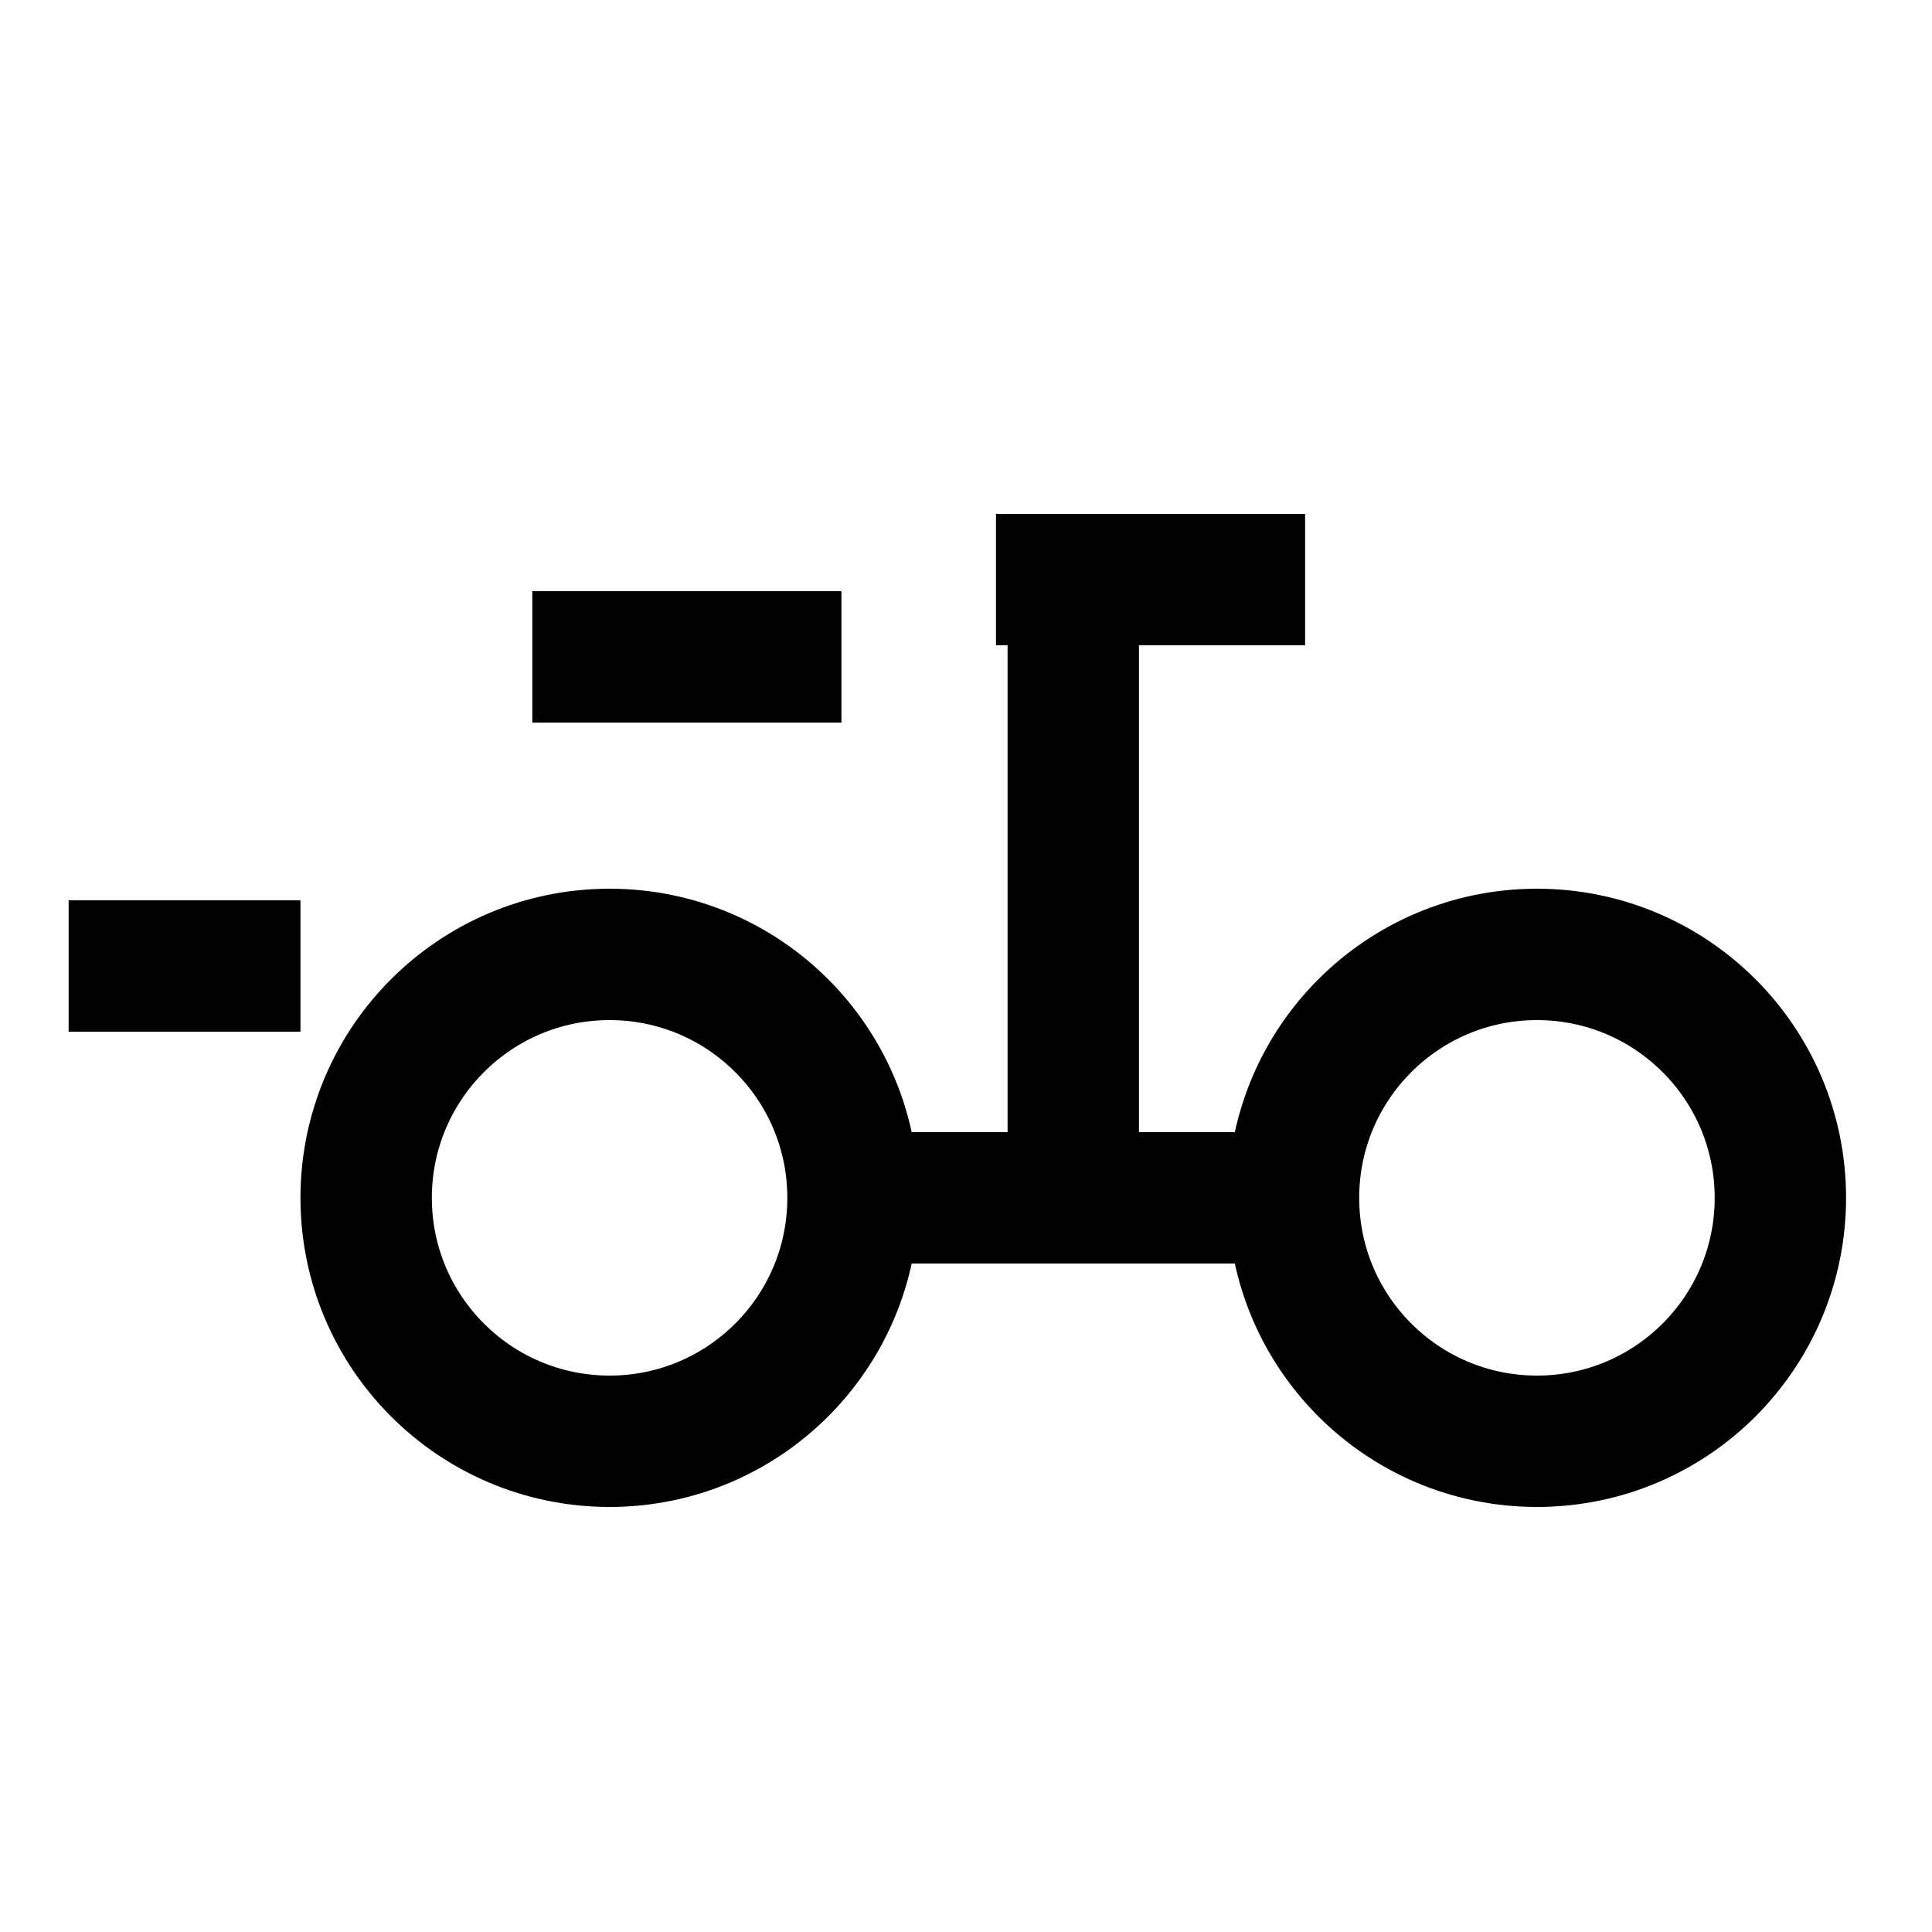 <svg width="25" height="25" viewBox="0 0 25 25" fill="none" xmlns="http://www.w3.org/2000/svg">
<g clip-path="url(#clip0_3017_11500)">
<circle cx="4" cy="4" r="3.15" transform="matrix(-1 0 0 1 23.888 11.5)" stroke="black" stroke-width="1.7"></circle>
<circle cx="4" cy="4" r="3.15" transform="matrix(-1 0 0 1 11.888 11.5)" stroke="black" stroke-width="1.7"></circle>
<path d="M10.888 15.5H16.888" stroke="black" stroke-width="1.7"></path>
<path d="M12.888 7.5H16.888" stroke="black" stroke-width="1.7"></path>
<path d="M10.888 8.5H6.888" stroke="black" stroke-width="1.7"></path>
<path d="M3.888 12.5H0.888" stroke="black" stroke-width="1.7"></path>
<path d="M13.888 7.5L13.888 15" stroke="black" stroke-width="1.7"></path>
</g>
<defs>
<clipPath id="clip0_3017_11500">
<rect width="24" height="24" fill="white" transform="translate(0.888 0.5)"></rect>
</clipPath>
</defs>
</svg>
